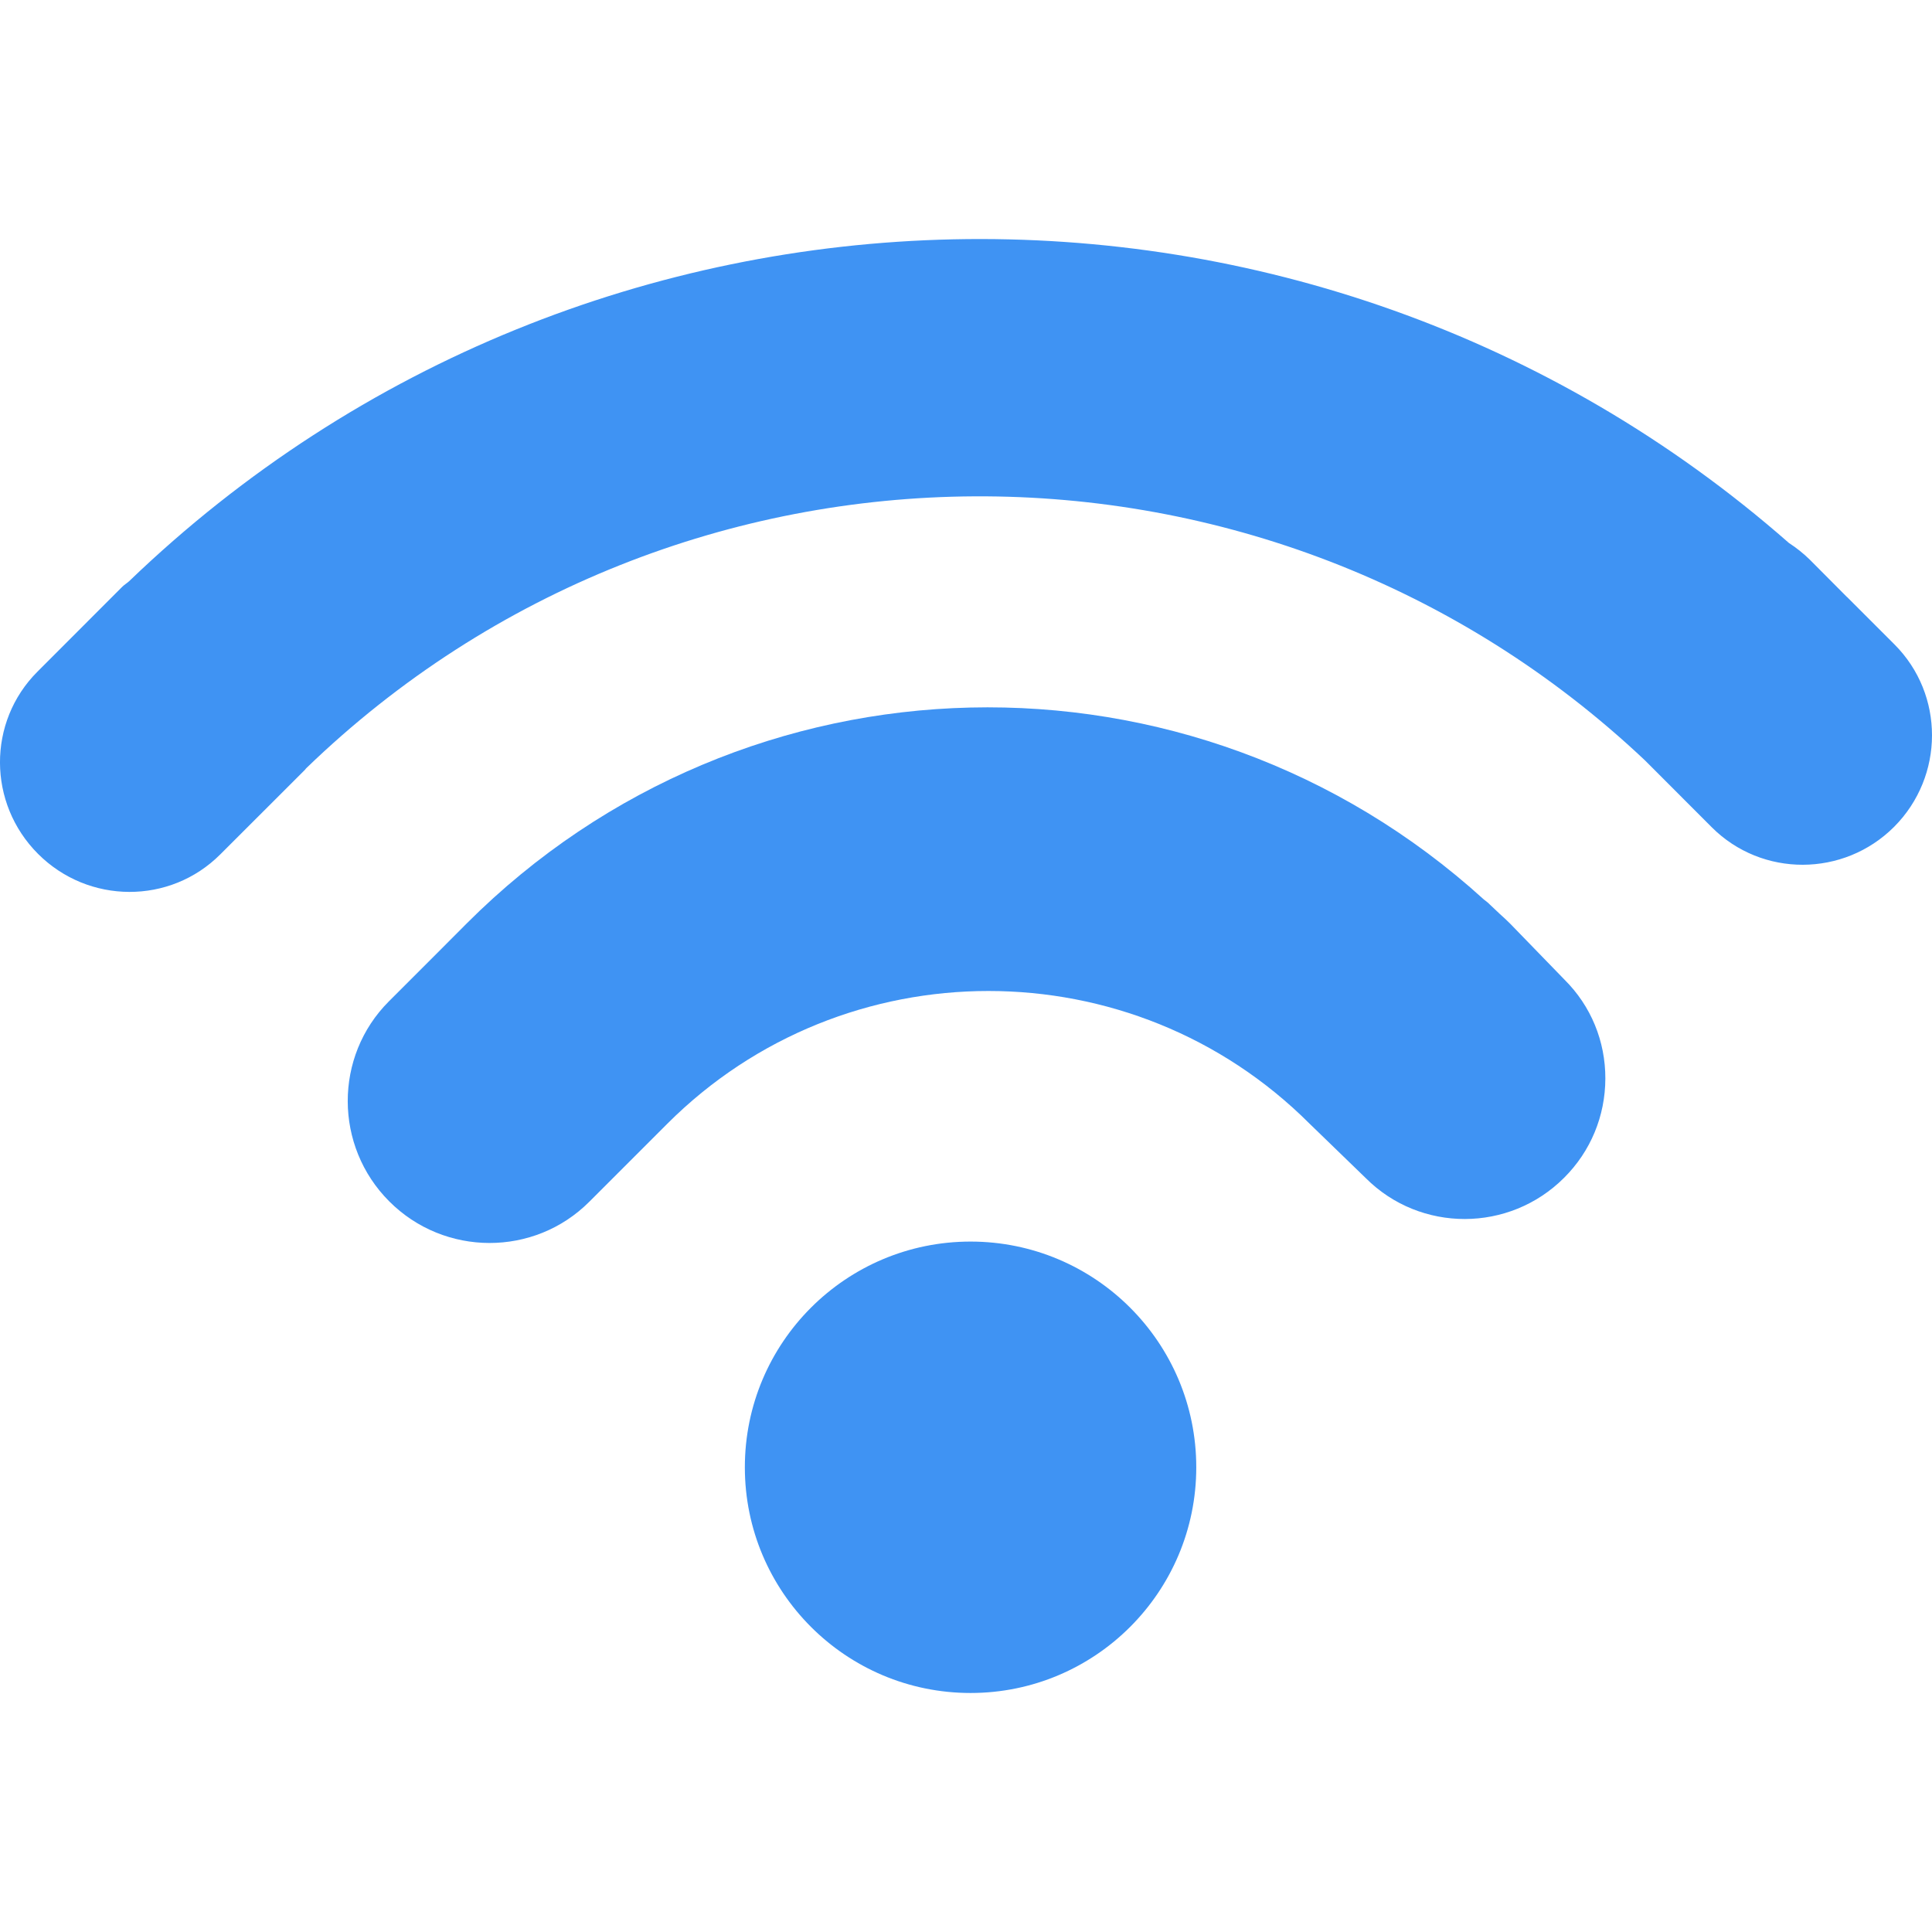 <?xml version="1.0" encoding="iso-8859-1"?>
<!-- Generator: Adobe Illustrator 18.1.1, SVG Export Plug-In . SVG Version: 6.00 Build 0)  -->
<svg version="1.1" id="Capa_1" xmlns="http://www.w3.org/2000/svg" xmlns:xlink="http://www.w3.org/1999/xlink" x="0px" y="0px"
	 viewBox="0 0 20.766 20.766" style="enable-background:new 0 0 20.766 20.766;" xml:space="preserve">
<g>
	<g>
		<circle style="fill:#3f93f3;" cx="10.432" cy="15.771" r="2.426"/>
		<path style="fill:#3f93f3;" d="M16.23,9.926c-0.036-0.037-0.074-0.07-0.111-0.104L16.01,9.719
			c-0.018-0.019-0.038-0.033-0.061-0.051c-3.137-2.85-7.938-2.737-10.932,0.257l-0.351,0.352L4.18,10.763
			c-0.592,0.592-0.589,1.557,0.004,2.15c0.594,0.595,1.559,0.596,2.15,0.004l0.838-0.838c1.904-1.903,5.001-1.903,6.904-0.001
			l0.605,0.586c0.586,0.586,1.542,0.585,2.131-0.005c0.285-0.284,0.442-0.663,0.443-1.066c0.001-0.401-0.154-0.78-0.439-1.063
			L16.23,9.926z"/>
		<path style="fill:#3f93f3;" d="M20.363,6.927l-0.504-0.504c-0.002-0.002-0.003-0.005-0.007-0.006l-0.398-0.4
			c-0.07-0.069-0.146-0.129-0.226-0.181c-5.113-4.489-12.89-4.351-17.84,0.411C1.364,6.269,1.337,6.284,1.313,6.308l-0.91,0.911
			c-0.54,0.539-0.537,1.416,0.006,1.959C0.951,9.72,1.828,9.724,2.368,9.183l0.91-0.909c0.006-0.008,0.011-0.015,0.017-0.02
			c4.003-3.867,10.353-3.891,14.388-0.079l0.716,0.717c0.539,0.539,1.418,0.537,1.96-0.005C20.9,8.344,20.902,7.466,20.363,6.927z"
			/>
	</g>
</g>
<g>
</g>
<g>
</g>
<g>
</g>
<g>
</g>
<g>
</g>
<g>
</g>
<g>
</g>
<g>
</g>
<g>
</g>
<g>
</g>
<g>
</g>
<g>
</g>
<g>
</g>
<g>
</g>
<g>
</g>
</svg>
